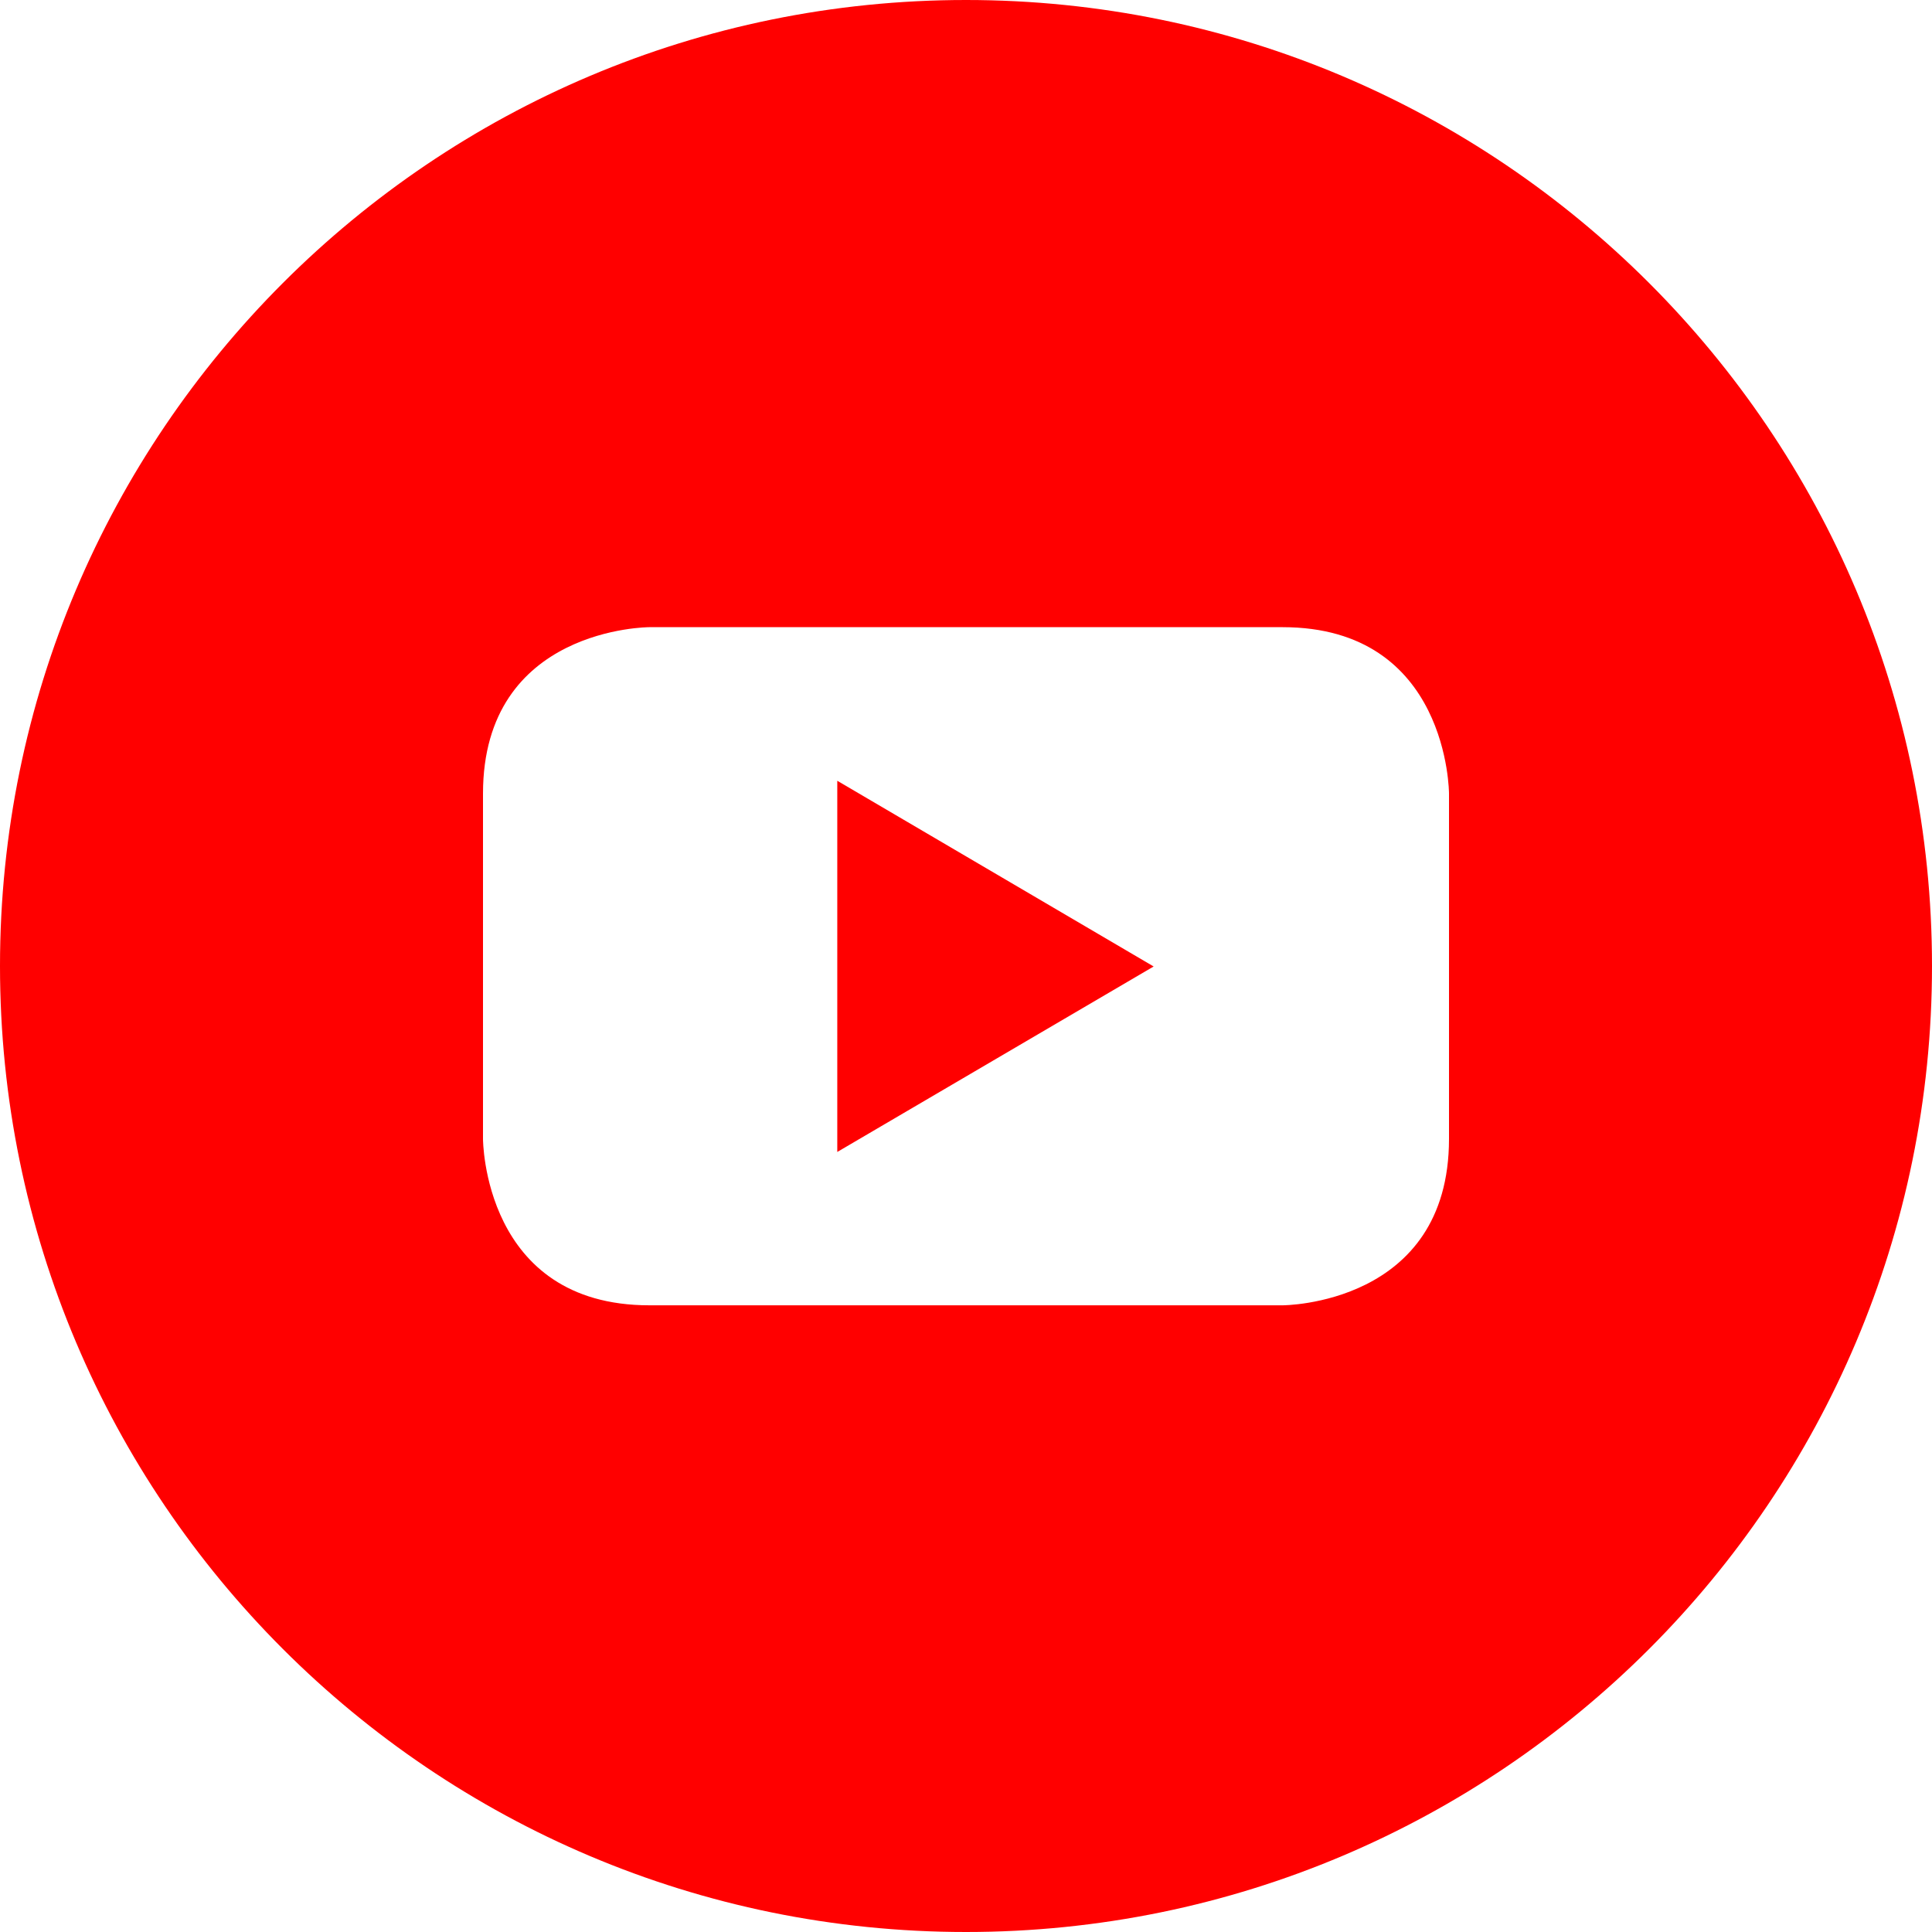 <?xml version="1.0" encoding="UTF-8"?>
<svg id="Layer_1" xmlns="http://www.w3.org/2000/svg" version="1.1" viewBox="0 0 800 800">
  <!-- Generator: Adobe Illustrator 30.1.0, SVG Export Plug-In . SVG Version: 2.1.1 Build 136)  -->
  <defs>
    <style>
      .st0 {
        fill: red;
      }
    </style>
  </defs>
  <polygon class="st0" points="346.7 477 477.7 400.2 346.7 323.3 346.7 477"/>
  <path class="st0" d="M400,0C179.1,0,0,179.1,0,400s179.1,400,400,400,400-179.1,400-400S620.9,0,400,0ZM600,471.6h0c0,68.9-68.9,68.9-68.9,68.9h-262.2c-68.9,0-68.9-68.9-68.9-68.9v-143c0-68.9,68.9-68.9,68.9-68.9h262.2c68.9,0,68.9,68.9,68.9,68.9v143Z"/>
</svg>